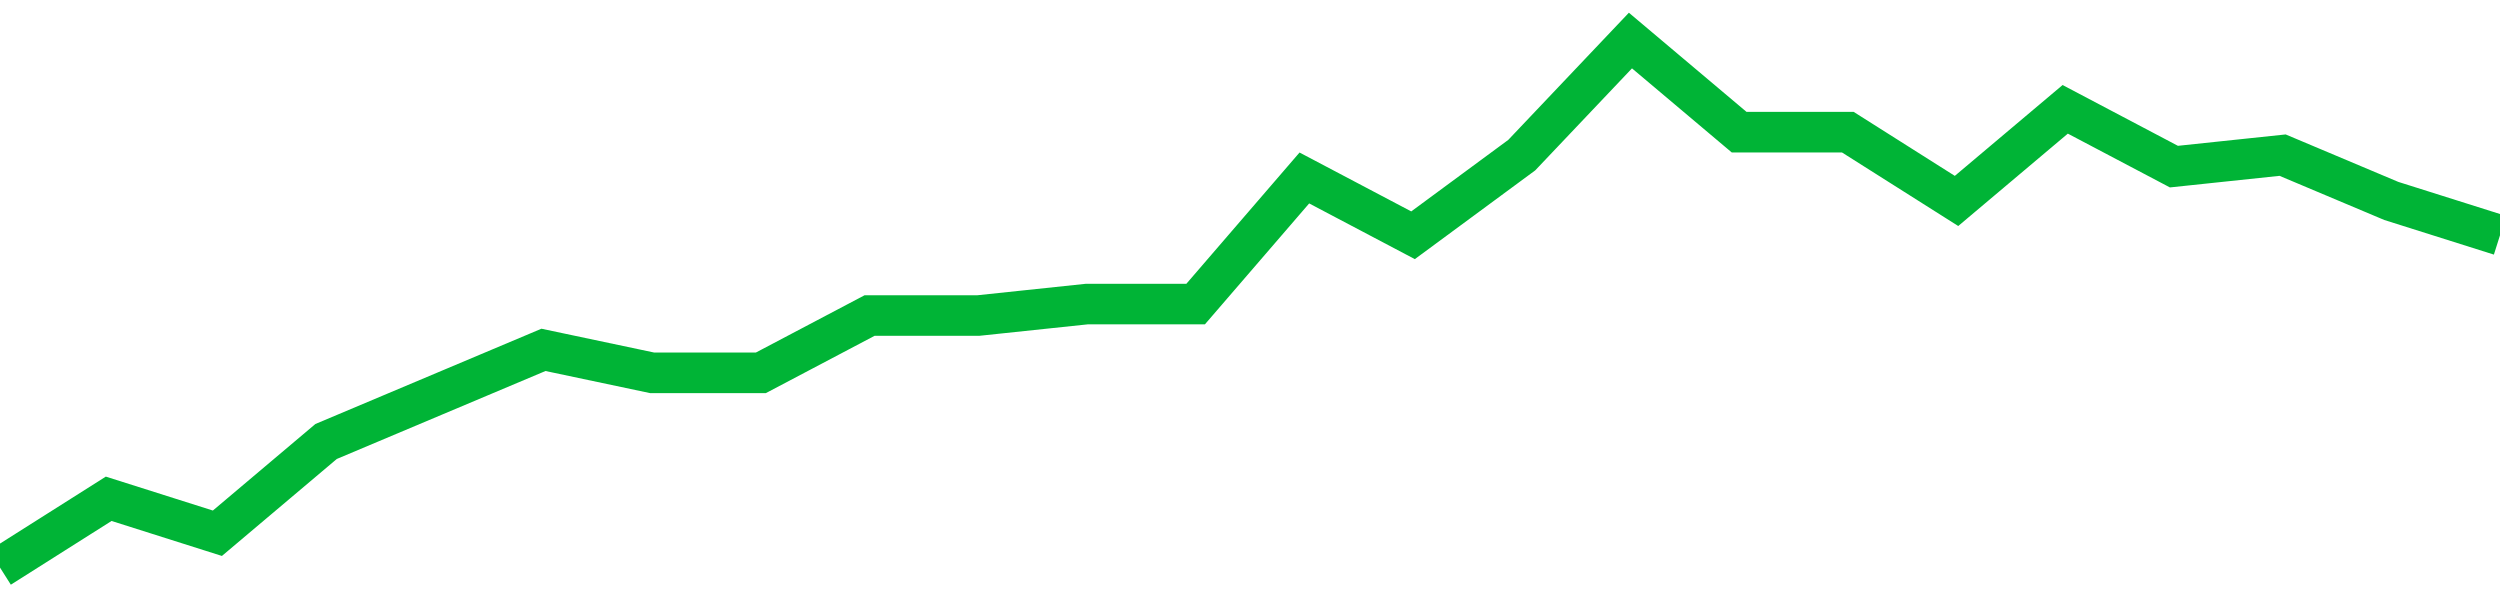 <!-- Generated with https://github.com/jxxe/sparkline/ --><svg viewBox="0 0 185 45" class="sparkline" xmlns="http://www.w3.org/2000/svg"><path class="sparkline--fill" d="M 0 42 L 0 42 L 8.043 36.91 L 16.087 39.46 L 24.13 32.67 L 32.174 29.28 L 40.217 25.89 L 48.261 27.59 L 56.304 27.59 L 64.348 23.35 L 72.391 23.35 L 80.435 22.5 L 88.478 22.5 L 96.522 13.17 L 104.565 17.41 L 112.609 11.48 L 120.652 3 L 128.696 9.78 L 136.739 9.78 L 144.783 14.87 L 152.826 8.09 L 160.87 12.33 L 168.913 11.48 L 176.957 14.87 L 185 17.41 V 45 L 0 45 Z" stroke="none" fill="none" ></path><path class="sparkline--line" d="M 0 42 L 0 42 L 8.043 36.91 L 16.087 39.46 L 24.13 32.67 L 32.174 29.28 L 40.217 25.89 L 48.261 27.59 L 56.304 27.59 L 64.348 23.35 L 72.391 23.35 L 80.435 22.5 L 88.478 22.5 L 96.522 13.17 L 104.565 17.41 L 112.609 11.48 L 120.652 3 L 128.696 9.78 L 136.739 9.78 L 144.783 14.87 L 152.826 8.09 L 160.87 12.33 L 168.913 11.48 L 176.957 14.87 L 185 17.41" fill="none" stroke-width="3" stroke="#00B436" ></path></svg>